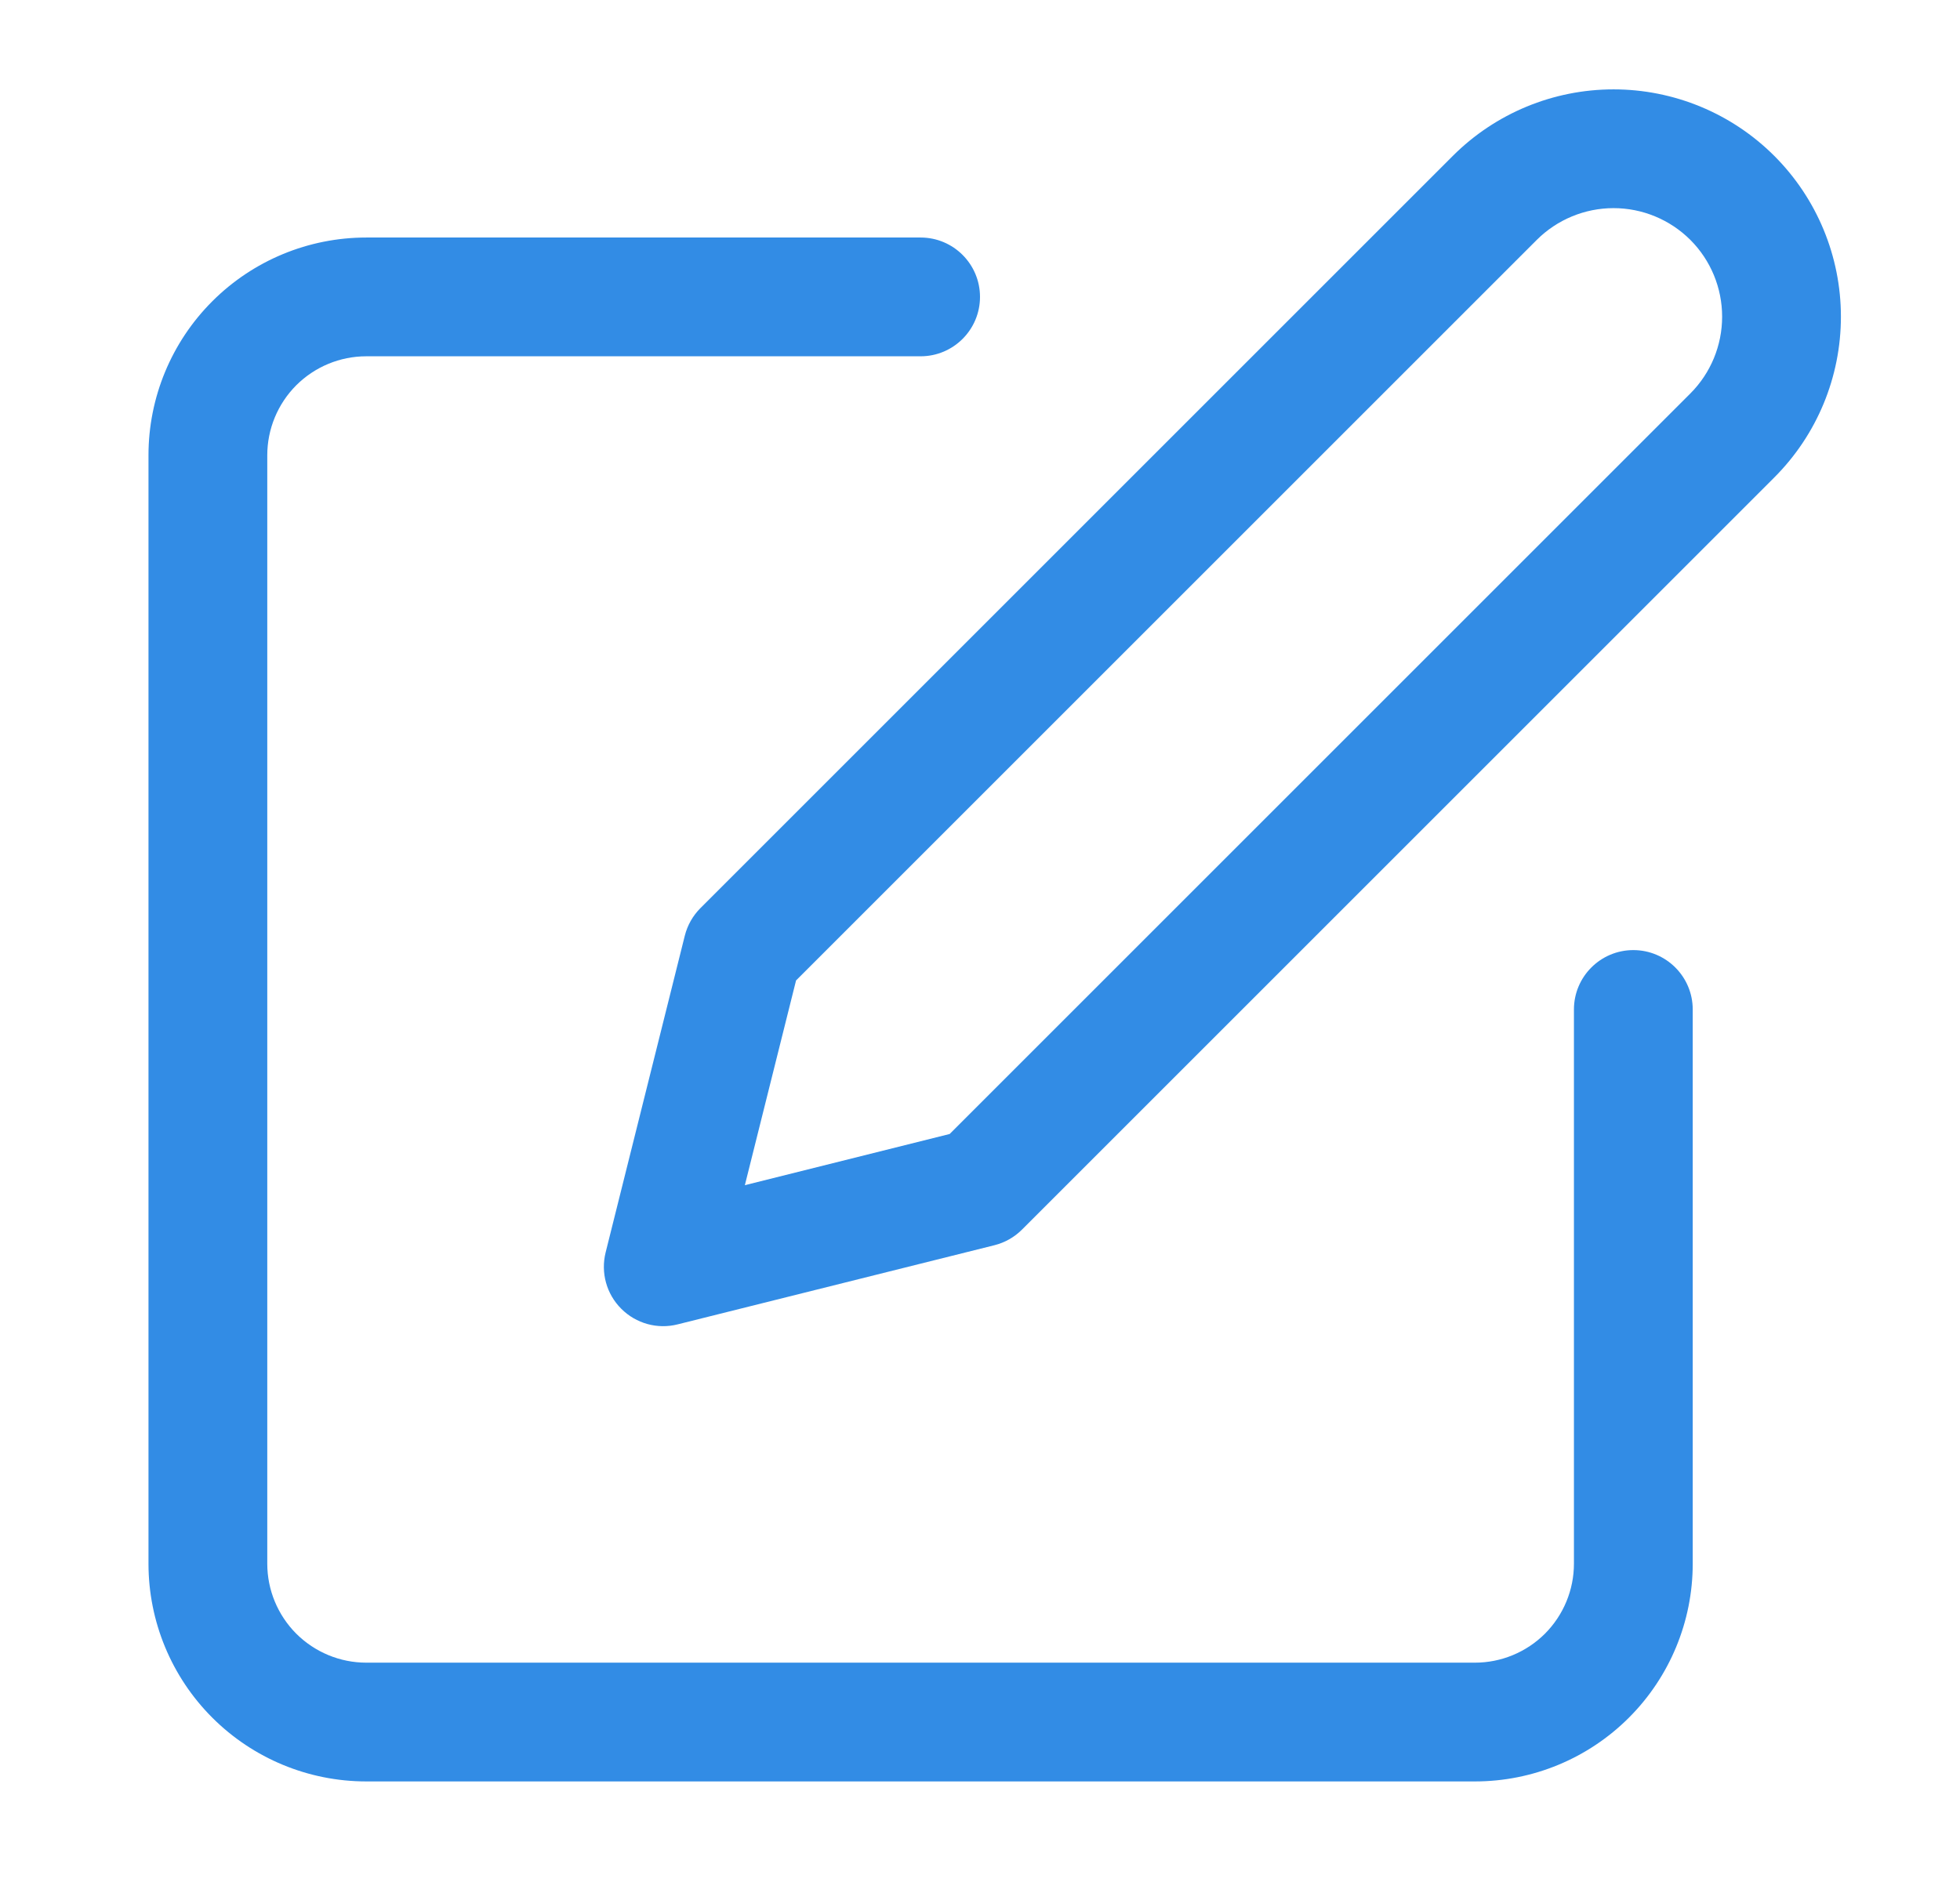 <svg width="33" height="32" viewBox="0 0 33 32" fill="none" xmlns="http://www.w3.org/2000/svg">
<path fill-rule="evenodd" clip-rule="evenodd" d="M3.574 5.074C4.262 4.386 5.194 4 6.167 4H15.5C16.052 4 16.5 4.448 16.5 5C16.5 5.552 16.052 6 15.5 6H6.167C5.725 6 5.301 6.176 4.988 6.488C4.676 6.801 4.5 7.225 4.5 7.667V26.333C4.5 26.775 4.676 27.199 4.988 27.512C5.301 27.824 5.725 28 6.167 28H24.833C25.275 28 25.699 27.824 26.012 27.512C26.324 27.199 26.5 26.775 26.5 26.333V17C26.5 16.448 26.948 16 27.5 16C28.052 16 28.5 16.448 28.5 17V26.333C28.5 27.306 28.114 28.238 27.426 28.926C26.738 29.614 25.806 30 24.833 30H6.167C5.194 30 4.262 29.614 3.574 28.926C2.886 28.238 2.5 27.306 2.5 26.333V7.667C2.5 6.694 2.886 5.762 3.574 5.074Z" fill="#328CE5"/>
<path fill-rule="evenodd" clip-rule="evenodd" d="M27.167 3.505C26.682 3.505 26.217 3.698 25.874 4.04L13.403 16.511L12.541 19.959L15.989 19.097L28.46 6.626C28.803 6.283 28.995 5.818 28.995 5.333C28.995 4.848 28.803 4.383 28.46 4.04C28.117 3.698 27.652 3.505 27.167 3.505ZM24.46 2.626C25.178 1.908 26.152 1.505 27.167 1.505C28.182 1.505 29.156 1.908 29.874 2.626C30.592 3.344 30.995 4.318 30.995 5.333C30.995 6.349 30.592 7.322 29.874 8.04L17.207 20.707C17.079 20.835 16.919 20.926 16.743 20.97L11.409 22.303C11.069 22.389 10.708 22.289 10.46 22.04C10.211 21.792 10.112 21.432 10.197 21.091L11.53 15.757C11.574 15.582 11.665 15.421 11.793 15.293L24.46 2.626Z" fill="#328CE5"/>
</svg>
